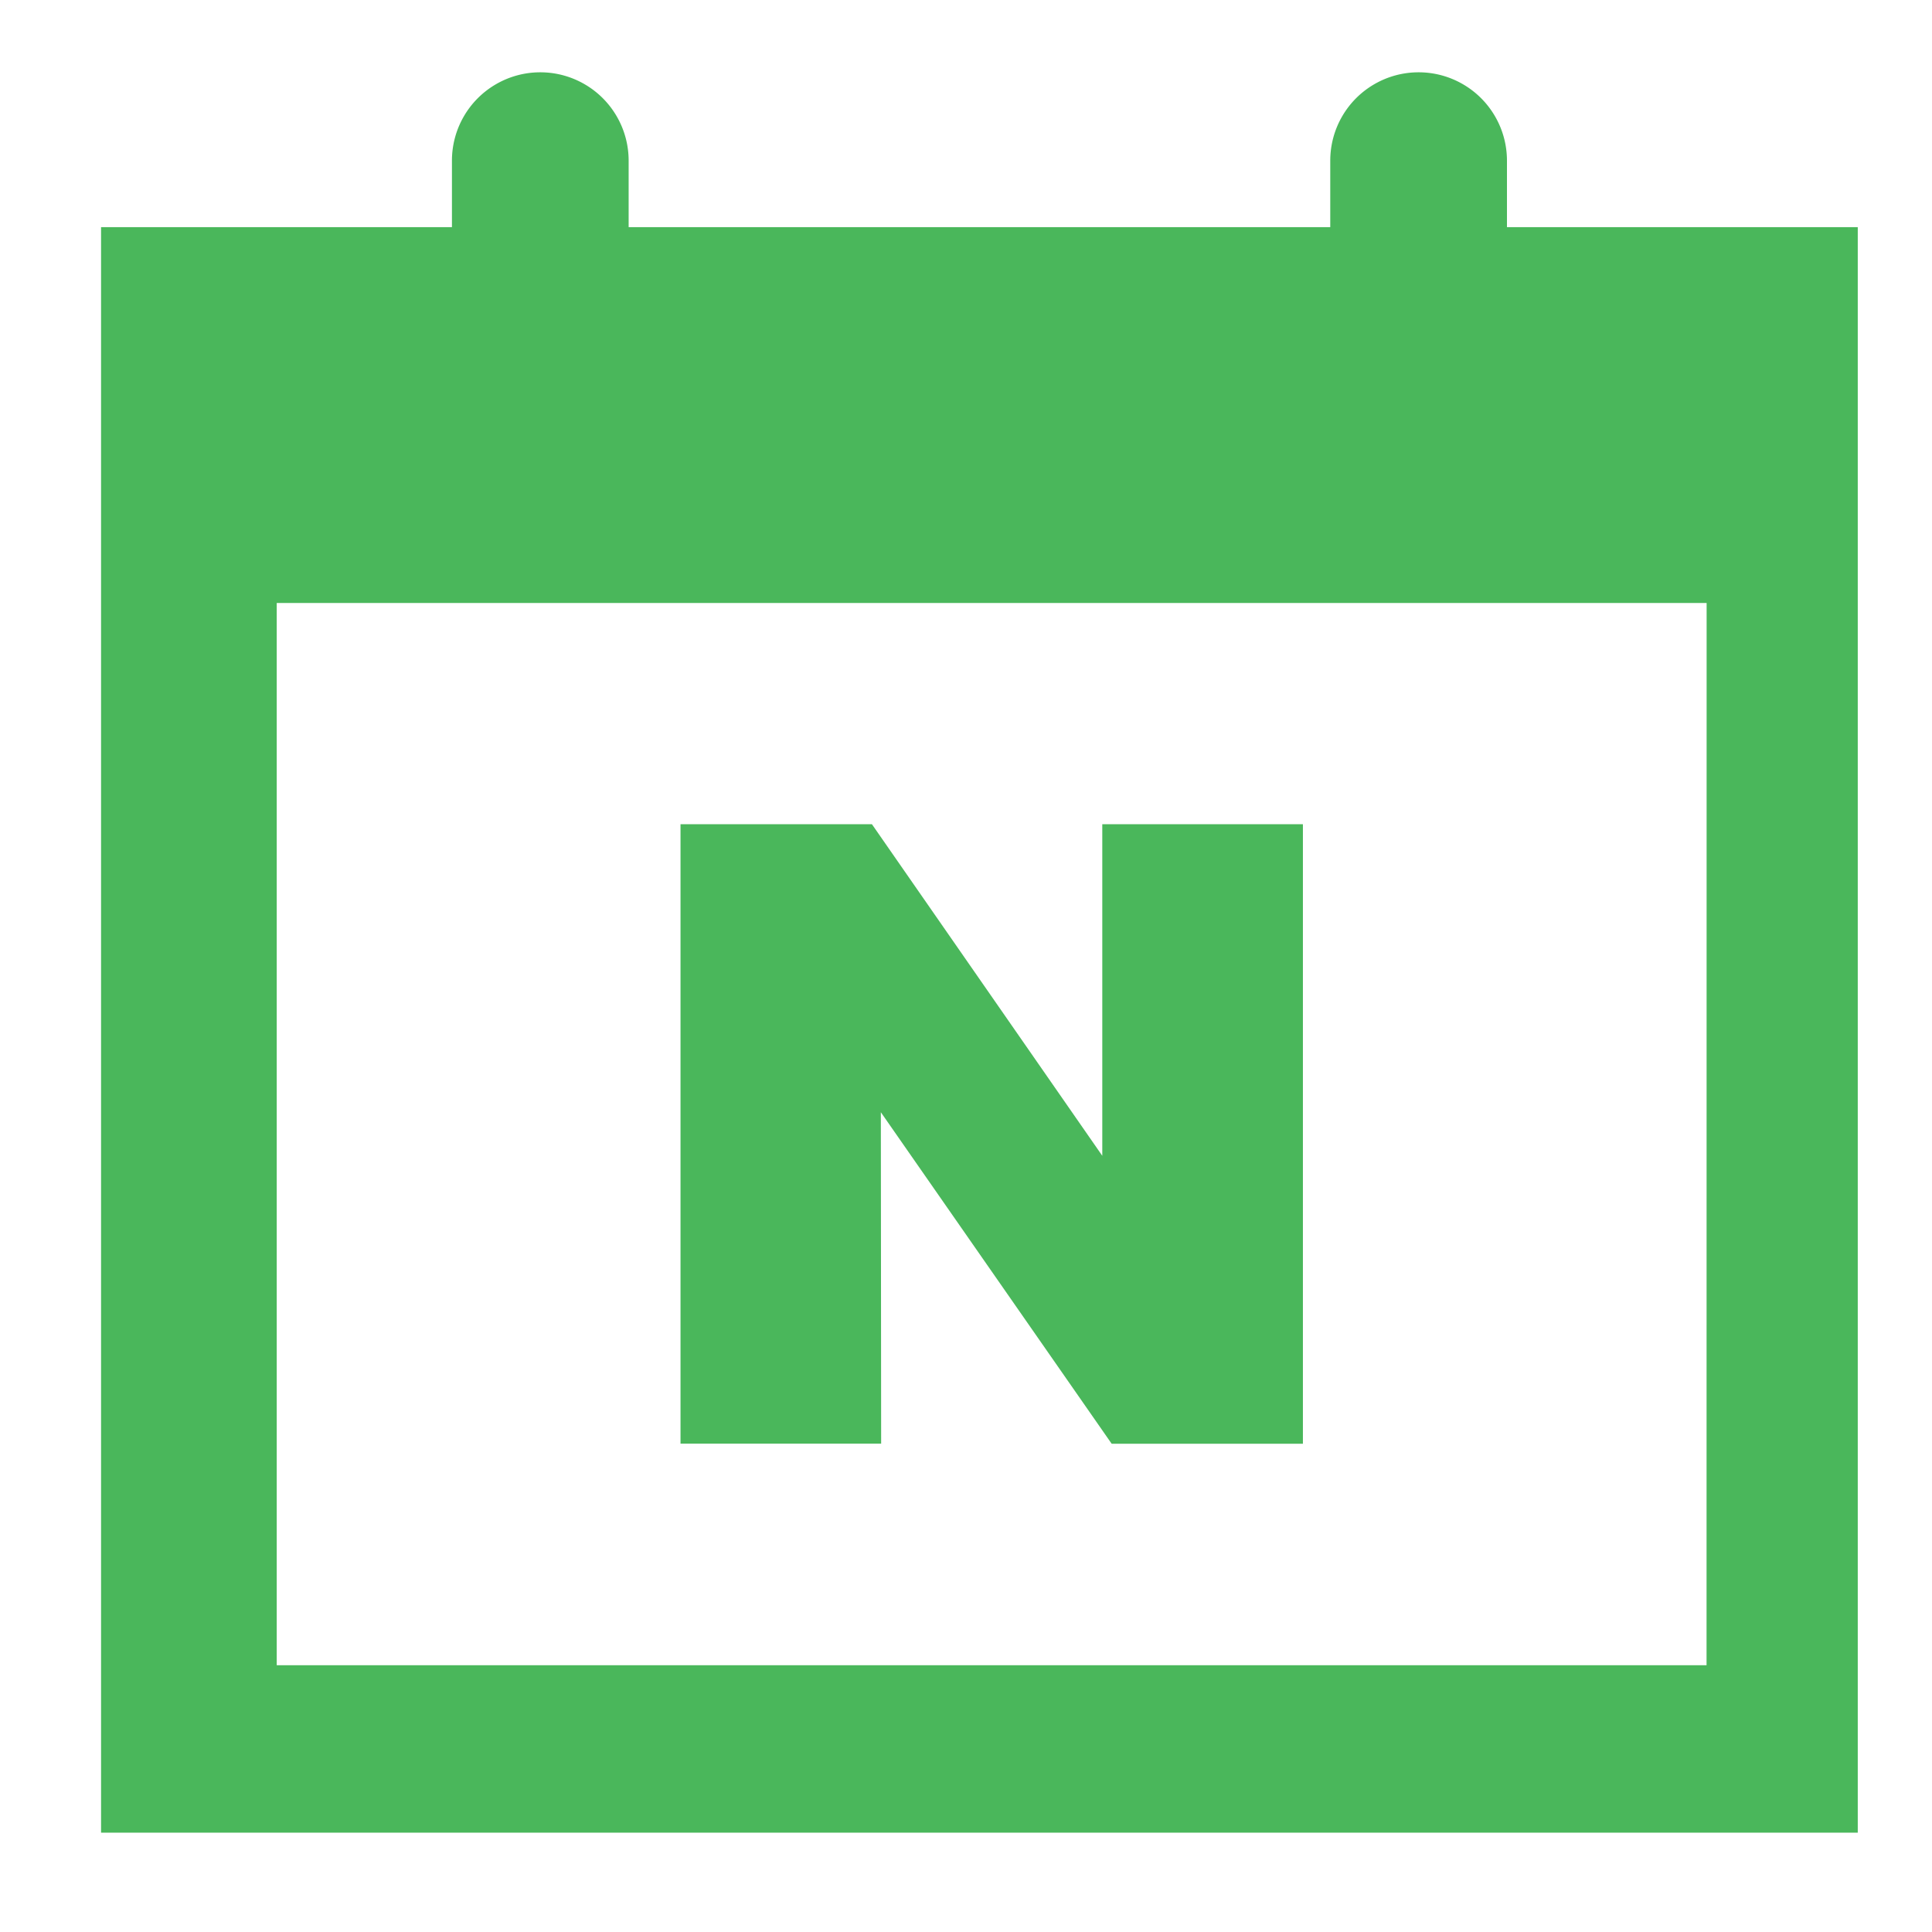 <svg xmlns="http://www.w3.org/2000/svg" xmlns:xlink="http://www.w3.org/1999/xlink" width="26" height="26" viewBox="0 0 26 26">
  <defs>
    <clipPath id="clip-path">
      <rect id="사각형_12600" data-name="사각형 12600" width="26" height="26" transform="translate(-15373.412 -22574.412)" fill="none"/>
    </clipPath>
    <clipPath id="clip-path-2">
      <rect id="사각형_32591" data-name="사각형 32591" width="23.641" height="23.69" transform="translate(0 0)" fill="none"/>
    </clipPath>
  </defs>
  <g id="마스크_그룹_5502" data-name="마스크 그룹 5502" transform="translate(15373.412 22574.412)" clip-path="url(#clip-path)">
    <g id="그룹_313143" data-name="그룹 313143" transform="translate(-15372.052 -22573.439)">
      <g id="그룹_313142" data-name="그룹 313142" transform="translate(0 0)" clip-path="url(#clip-path-2)">
        <path id="패스_91754" data-name="패스 91754" d="M18.92,2.084V1.189a1.189,1.189,0,0,0-2.378,0v.895H7.1V1.189a1.189,1.189,0,0,0-2.378,0v.895H0V23.69H23.641V2.084Zm2.686,19.353H2.364V7.142H21.607Z" transform="translate(0 0)" fill="#4ab75b"/>
        <path id="패스_91755" data-name="패스 91755" d="M32.82,42.976l3.106,4.461H38.5V39.1H35.8v4.462L32.7,39.1H30.124v8.336h2.7Z" transform="translate(-22.326 -28.981)" fill="#4ab75b"/>
      </g>
    </g>
  </g>
</svg>

